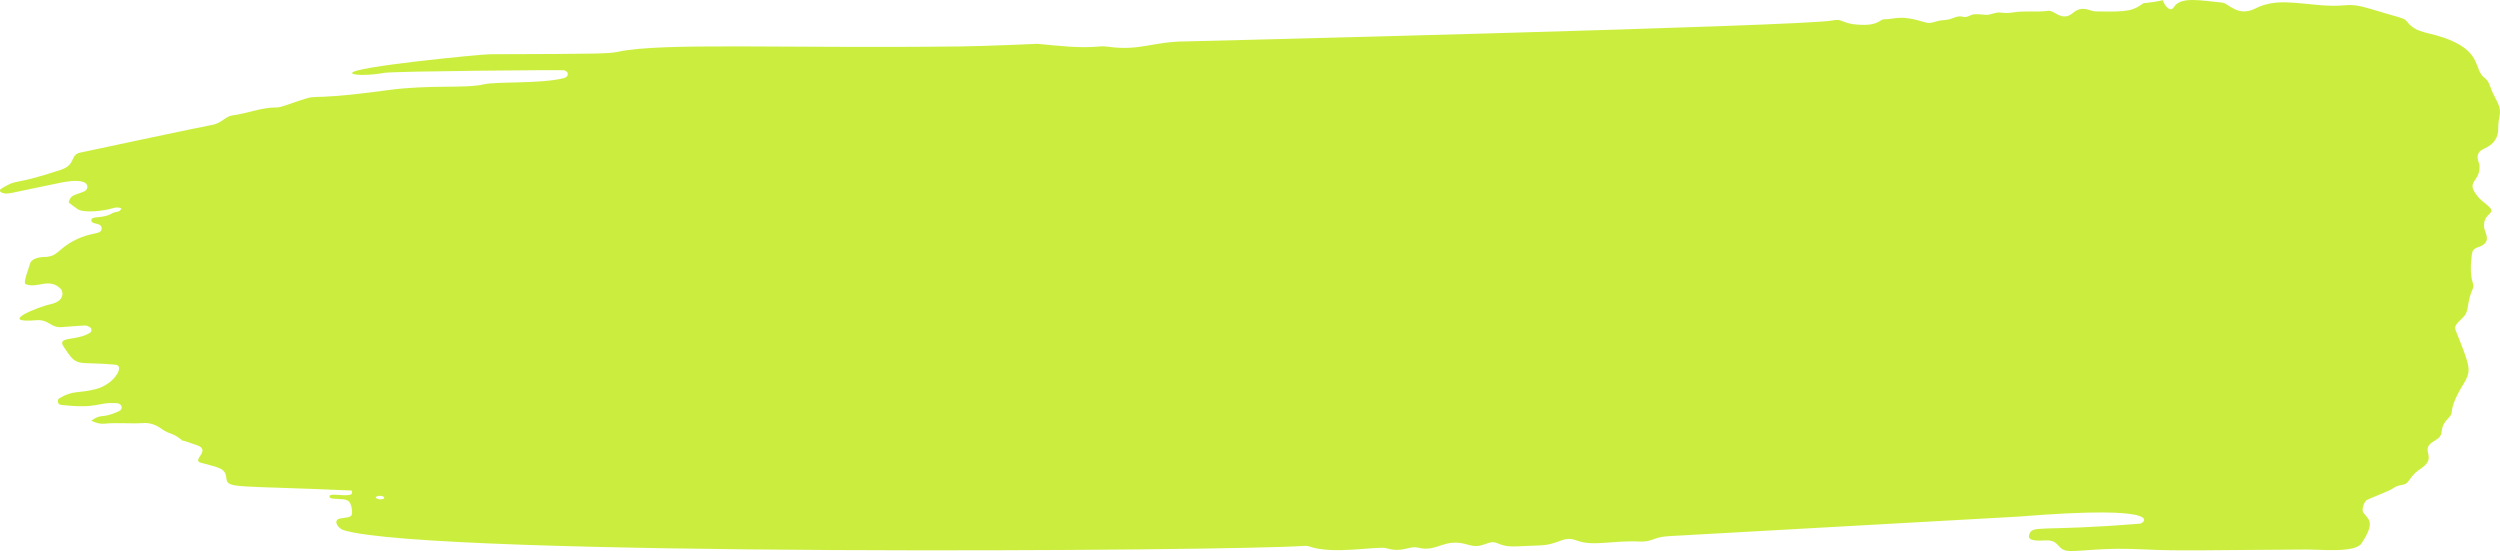 <svg width="245" height="54" viewBox="0 0 245 54" fill="none" xmlns="http://www.w3.org/2000/svg">
<path fill-rule="evenodd" clip-rule="evenodd" d="M0.121 18.487C1.93 17.41 0.871 18.313 5.941 16.65C7.443 16.158 6.856 15.229 7.777 14.973C7.829 14.957 20.155 12.337 20.679 12.261C21.714 12.113 22.072 11.398 22.775 11.309C24.23 11.123 25.604 10.52 27.099 10.53C27.382 10.534 27.676 10.428 27.95 10.334C32.452 8.801 28.252 10.146 38.053 8.827C42.159 8.273 45.54 8.698 47.408 8.266C48.717 7.964 53.069 8.237 55.286 7.644C55.667 7.543 55.861 7.076 55.287 6.886C55.148 6.839 38.615 6.972 37.673 7.14C36.169 7.411 34.523 7.4 34.507 7.157C34.469 6.546 47.186 5.317 47.969 5.316C58.863 5.283 59.691 5.263 60.593 5.068C64.758 4.164 76.85 4.752 94.037 4.552C96.664 4.522 101.663 4.294 101.666 4.294C103.712 4.482 105.753 4.752 107.819 4.551C108.108 4.523 108.407 4.555 108.698 4.594C111.77 4.996 112.982 4.062 116.287 4.055C116.442 4.055 176.834 2.571 179.574 2.006C180.749 1.764 180.349 2.428 182.711 2.436C183.208 2.437 183.684 2.368 184.124 2.122C184.29 2.029 184.47 1.892 184.644 1.89C185.888 1.874 186.141 1.41 188.678 2.192C189.084 2.317 189.424 2.207 189.8 2.087C190.164 1.972 190.571 1.987 190.95 1.909C191.417 1.812 191.836 1.49 192.356 1.645C192.772 1.769 193.086 1.436 193.458 1.402C193.839 1.367 194.23 1.436 194.617 1.454C195.109 1.477 195.542 1.17 196.053 1.232C196.437 1.278 196.842 1.293 197.22 1.225C198.385 1.02 199.568 1.221 200.735 1.059C201.335 0.977 202.068 2.182 203.148 1.268C204.088 0.471 204.793 1.104 205.351 1.116C208.677 1.195 209.05 1.024 210.062 0.31C210.71 0.256 211.338 0.158 211.952 0.023C212.083 0.451 212.66 1.301 213.035 0.699C213.7 -0.374 215.639 0.056 217.76 0.253C218.419 0.315 219.281 1.7 221.013 0.835C223.01 -0.162 224.79 0.316 227.66 0.526C230.203 0.712 229.958 0.158 232.295 0.867C235.284 1.777 235.597 1.745 235.863 2.089C236.845 3.362 238.02 3.065 240.069 3.91C243.209 5.204 242.447 6.809 243.45 7.598C244.095 8.107 243.88 8.406 244.527 9.57C245.387 11.116 244.808 11.183 244.826 12.584C244.837 13.47 244.429 14.134 243.445 14.57C242.362 15.052 242.979 15.885 242.994 16.246C243.062 17.839 241.642 17.728 242.699 19.098C243.233 19.791 243.352 19.703 243.95 20.281C244.671 20.978 243.314 20.863 243.442 22.256C243.494 22.815 244.128 23.513 243.273 24.044C242.907 24.271 242.319 24.244 242.245 24.895C242.137 25.843 242.05 26.789 242.332 27.727C242.384 27.898 242.412 28.122 242.343 28.273C241.709 29.646 242.009 30.363 241.497 30.973C241.094 31.452 240.434 31.829 240.643 32.348C242.05 35.836 242.142 36.197 241.652 37.235C241.491 37.578 240.38 39.118 240.273 40.353C240.21 41.075 239.41 41.048 239.272 42.344C239.212 42.908 238.82 43.024 238.337 43.362C237.215 44.146 238.802 44.794 237.393 45.814C236.664 46.342 236.691 46.252 235.975 47.221C235.673 47.629 235.186 47.425 234.656 47.775C234.044 48.181 232.925 48.551 232 48.972C231.674 49.121 231.408 49.94 231.604 50.228C232.06 50.896 232.863 51.072 231.429 53.254C230.812 54.193 227.499 53.849 226.008 53.855C216.558 53.901 213.53 54.019 210.141 53.844C206.056 53.632 204.23 54.035 202.802 53.998C201.542 53.964 201.896 52.909 200.511 52.959C199.81 52.985 198.648 53.082 198.858 52.416C199.181 51.389 199.696 52.134 209.727 51.317C210.082 51.288 212.682 49.422 197.83 50.626C197.83 50.626 163.718 52.532 163.519 52.544C161.976 52.637 161.971 53.127 160.649 53.07C157.893 52.952 156.164 53.577 154.517 52.968C153.12 52.454 152.862 53.399 150.807 53.454C148.438 53.517 147.851 53.724 146.748 53.237C145.819 52.827 145.365 53.843 143.896 53.391C141.488 52.652 140.908 54.137 139.01 53.681C138.028 53.445 137.519 54.208 135.86 53.727C135.009 53.481 130.645 54.392 128.303 53.551C128.128 53.488 127.914 53.486 127.723 53.5C121.163 54.004 42.203 54.592 33.666 51.955C33.086 51.776 32.583 50.935 33.353 50.809C34.343 50.648 34.583 50.723 34.488 49.952C34.357 48.889 33.916 48.946 33.1 48.895C32.742 48.873 32.357 48.886 32.3 48.705C32.145 48.221 33.737 48.709 34.393 48.457C34.544 48.399 34.539 48.075 34.417 48.07C22.886 47.554 22.277 47.915 22.182 46.864C22.087 45.823 21.417 45.844 19.666 45.342C18.737 45.075 20.77 44.126 19.277 43.622C18.14 43.238 17.905 43.15 17.894 43.166C17.908 43.183 17.943 43.219 17.943 43.219C17.913 43.21 17.884 43.203 17.854 43.195C17.862 43.186 17.87 43.176 17.877 43.169C16.728 42.256 16.806 42.719 15.704 41.942C15.225 41.604 14.625 41.419 14.045 41.459C12.778 41.548 11.512 41.393 10.251 41.521C9.416 41.605 8.651 41.044 8.966 41.209C10.063 40.452 9.853 41.117 11.667 40.293C12.108 40.094 11.945 39.55 11.489 39.516C9.505 39.369 9.72 40.1 5.974 39.678C5.588 39.635 5.623 39.148 5.786 39.048C7.198 38.191 7.599 38.602 9.429 38.118C11.224 37.644 12.231 35.828 11.338 35.745C7.334 35.374 7.647 36.115 6.233 33.973C5.531 32.908 7.543 33.458 8.846 32.59C9.001 32.487 8.985 32.185 8.876 32.116C8.37 31.795 8.634 31.884 6.031 32.059C4.937 32.131 4.794 31.283 3.556 31.383C-0.408 31.704 3.912 30.019 4.907 29.821C6.39 29.526 6.205 28.546 5.931 28.284C4.81 27.205 3.713 28.251 2.604 27.881C2.373 27.804 2.283 27.789 2.95 25.806C3.126 25.284 4.019 25.193 4.173 25.193C5.762 25.195 5.552 24.411 7.432 23.491C9.103 22.672 9.968 23.037 9.959 22.37C9.949 21.749 8.918 22.067 8.95 21.574C8.98 21.103 10.03 21.491 11.028 20.885C11.309 20.712 11.76 20.845 11.898 20.422C11.616 20.29 11.32 20.322 11.045 20.408C10.259 20.654 8.248 20.917 7.612 20.499C7.282 20.282 6.861 19.942 6.731 19.84C6.896 19.064 7.351 19.143 8.272 18.75C8.705 18.564 9.099 17.266 5.958 17.902C0.54 19 0.808 19.078 0.221 18.894C-0.07 18.803 -0.041 18.588 0.121 18.491V18.487ZM37.608 48.869C37.771 48.798 37.501 48.423 36.879 48.671C36.659 48.758 37.132 49.076 37.608 48.869Z" fill="#CBEE3E"/>
</svg>
